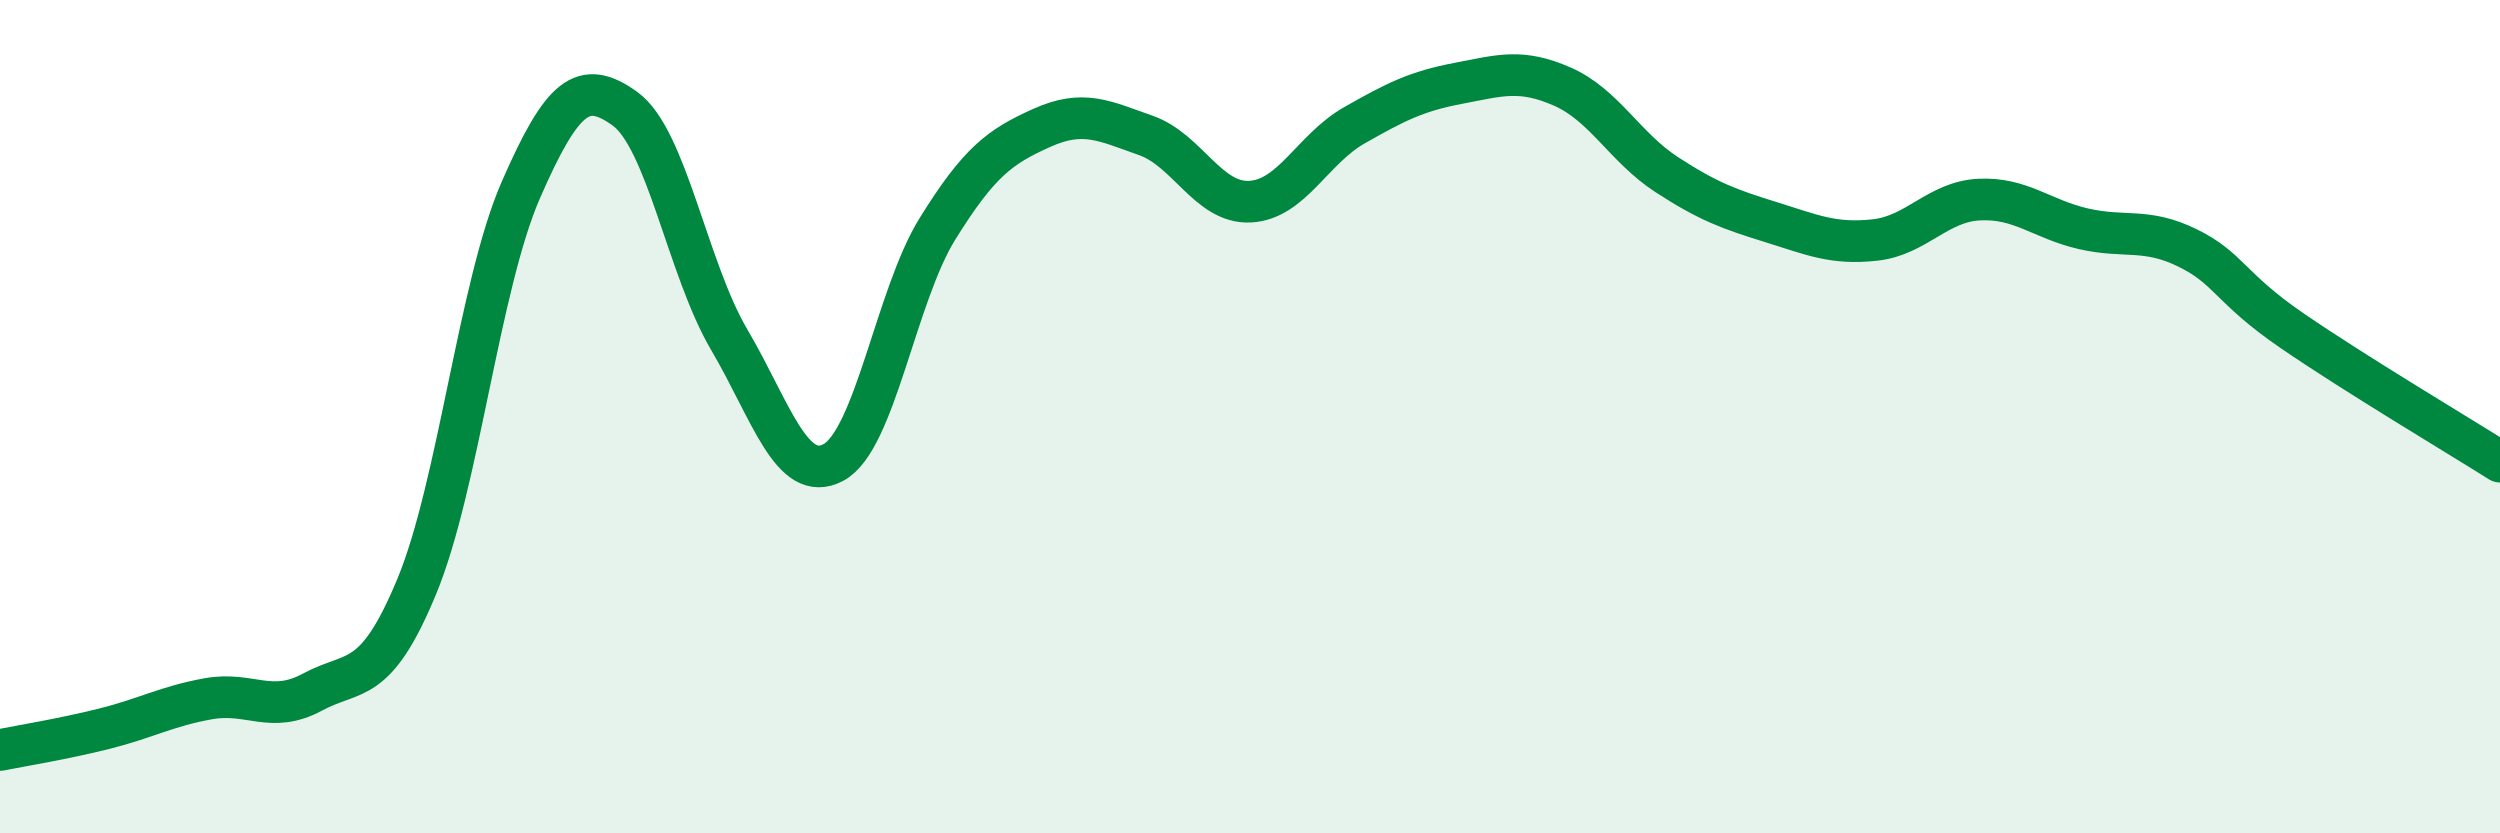 
    <svg width="60" height="20" viewBox="0 0 60 20" xmlns="http://www.w3.org/2000/svg">
      <path
        d="M 0,18 C 0.5,17.9 1.5,17.74 2.5,17.49 C 3.5,17.24 4,16.95 5,16.77 C 6,16.59 6.5,17.15 7.5,16.61 C 8.5,16.07 9,16.49 10,14.08 C 11,11.67 11.5,6.85 12.5,4.56 C 13.5,2.27 14,1.89 15,2.61 C 16,3.33 16.5,6.45 17.5,8.15 C 18.5,9.85 19,11.63 20,11.1 C 21,10.57 21.5,7.1 22.5,5.49 C 23.5,3.88 24,3.52 25,3.07 C 26,2.62 26.5,2.9 27.5,3.25 C 28.5,3.6 29,4.89 30,4.84 C 31,4.79 31.5,3.58 32.5,3.01 C 33.5,2.44 34,2.19 35,2 C 36,1.81 36.5,1.64 37.5,2.08 C 38.5,2.52 39,3.54 40,4.19 C 41,4.84 41.5,5.02 42.5,5.33 C 43.5,5.64 44,5.87 45,5.76 C 46,5.65 46.5,4.84 47.5,4.79 C 48.5,4.74 49,5.26 50,5.49 C 51,5.72 51.5,5.46 52.5,5.95 C 53.5,6.44 53.5,6.9 55,7.93 C 56.5,8.96 59,10.45 60,11.08L60 20L0 20Z"
        fill="#008740"
        opacity="0.1"
        stroke-linecap="round"
        stroke-linejoin="round"
      />
      <path
        d="M 0,18 C 0.5,17.9 1.5,17.74 2.5,17.49 C 3.5,17.24 4,16.95 5,16.77 C 6,16.59 6.5,17.15 7.5,16.61 C 8.5,16.07 9,16.49 10,14.08 C 11,11.67 11.5,6.85 12.5,4.56 C 13.5,2.27 14,1.89 15,2.61 C 16,3.33 16.5,6.45 17.5,8.15 C 18.5,9.85 19,11.63 20,11.1 C 21,10.57 21.5,7.1 22.5,5.49 C 23.5,3.88 24,3.52 25,3.07 C 26,2.62 26.5,2.9 27.5,3.25 C 28.5,3.6 29,4.89 30,4.84 C 31,4.79 31.5,3.58 32.5,3.01 C 33.5,2.44 34,2.19 35,2 C 36,1.81 36.5,1.64 37.5,2.08 C 38.5,2.52 39,3.54 40,4.19 C 41,4.84 41.5,5.02 42.5,5.33 C 43.5,5.64 44,5.87 45,5.76 C 46,5.65 46.5,4.84 47.5,4.79 C 48.5,4.74 49,5.26 50,5.49 C 51,5.72 51.5,5.46 52.5,5.95 C 53.5,6.44 53.5,6.9 55,7.93 C 56.5,8.96 59,10.45 60,11.08"
        stroke="#008740"
        stroke-width="1"
        fill="none"
        stroke-linecap="round"
        stroke-linejoin="round"
      />
    </svg>
  